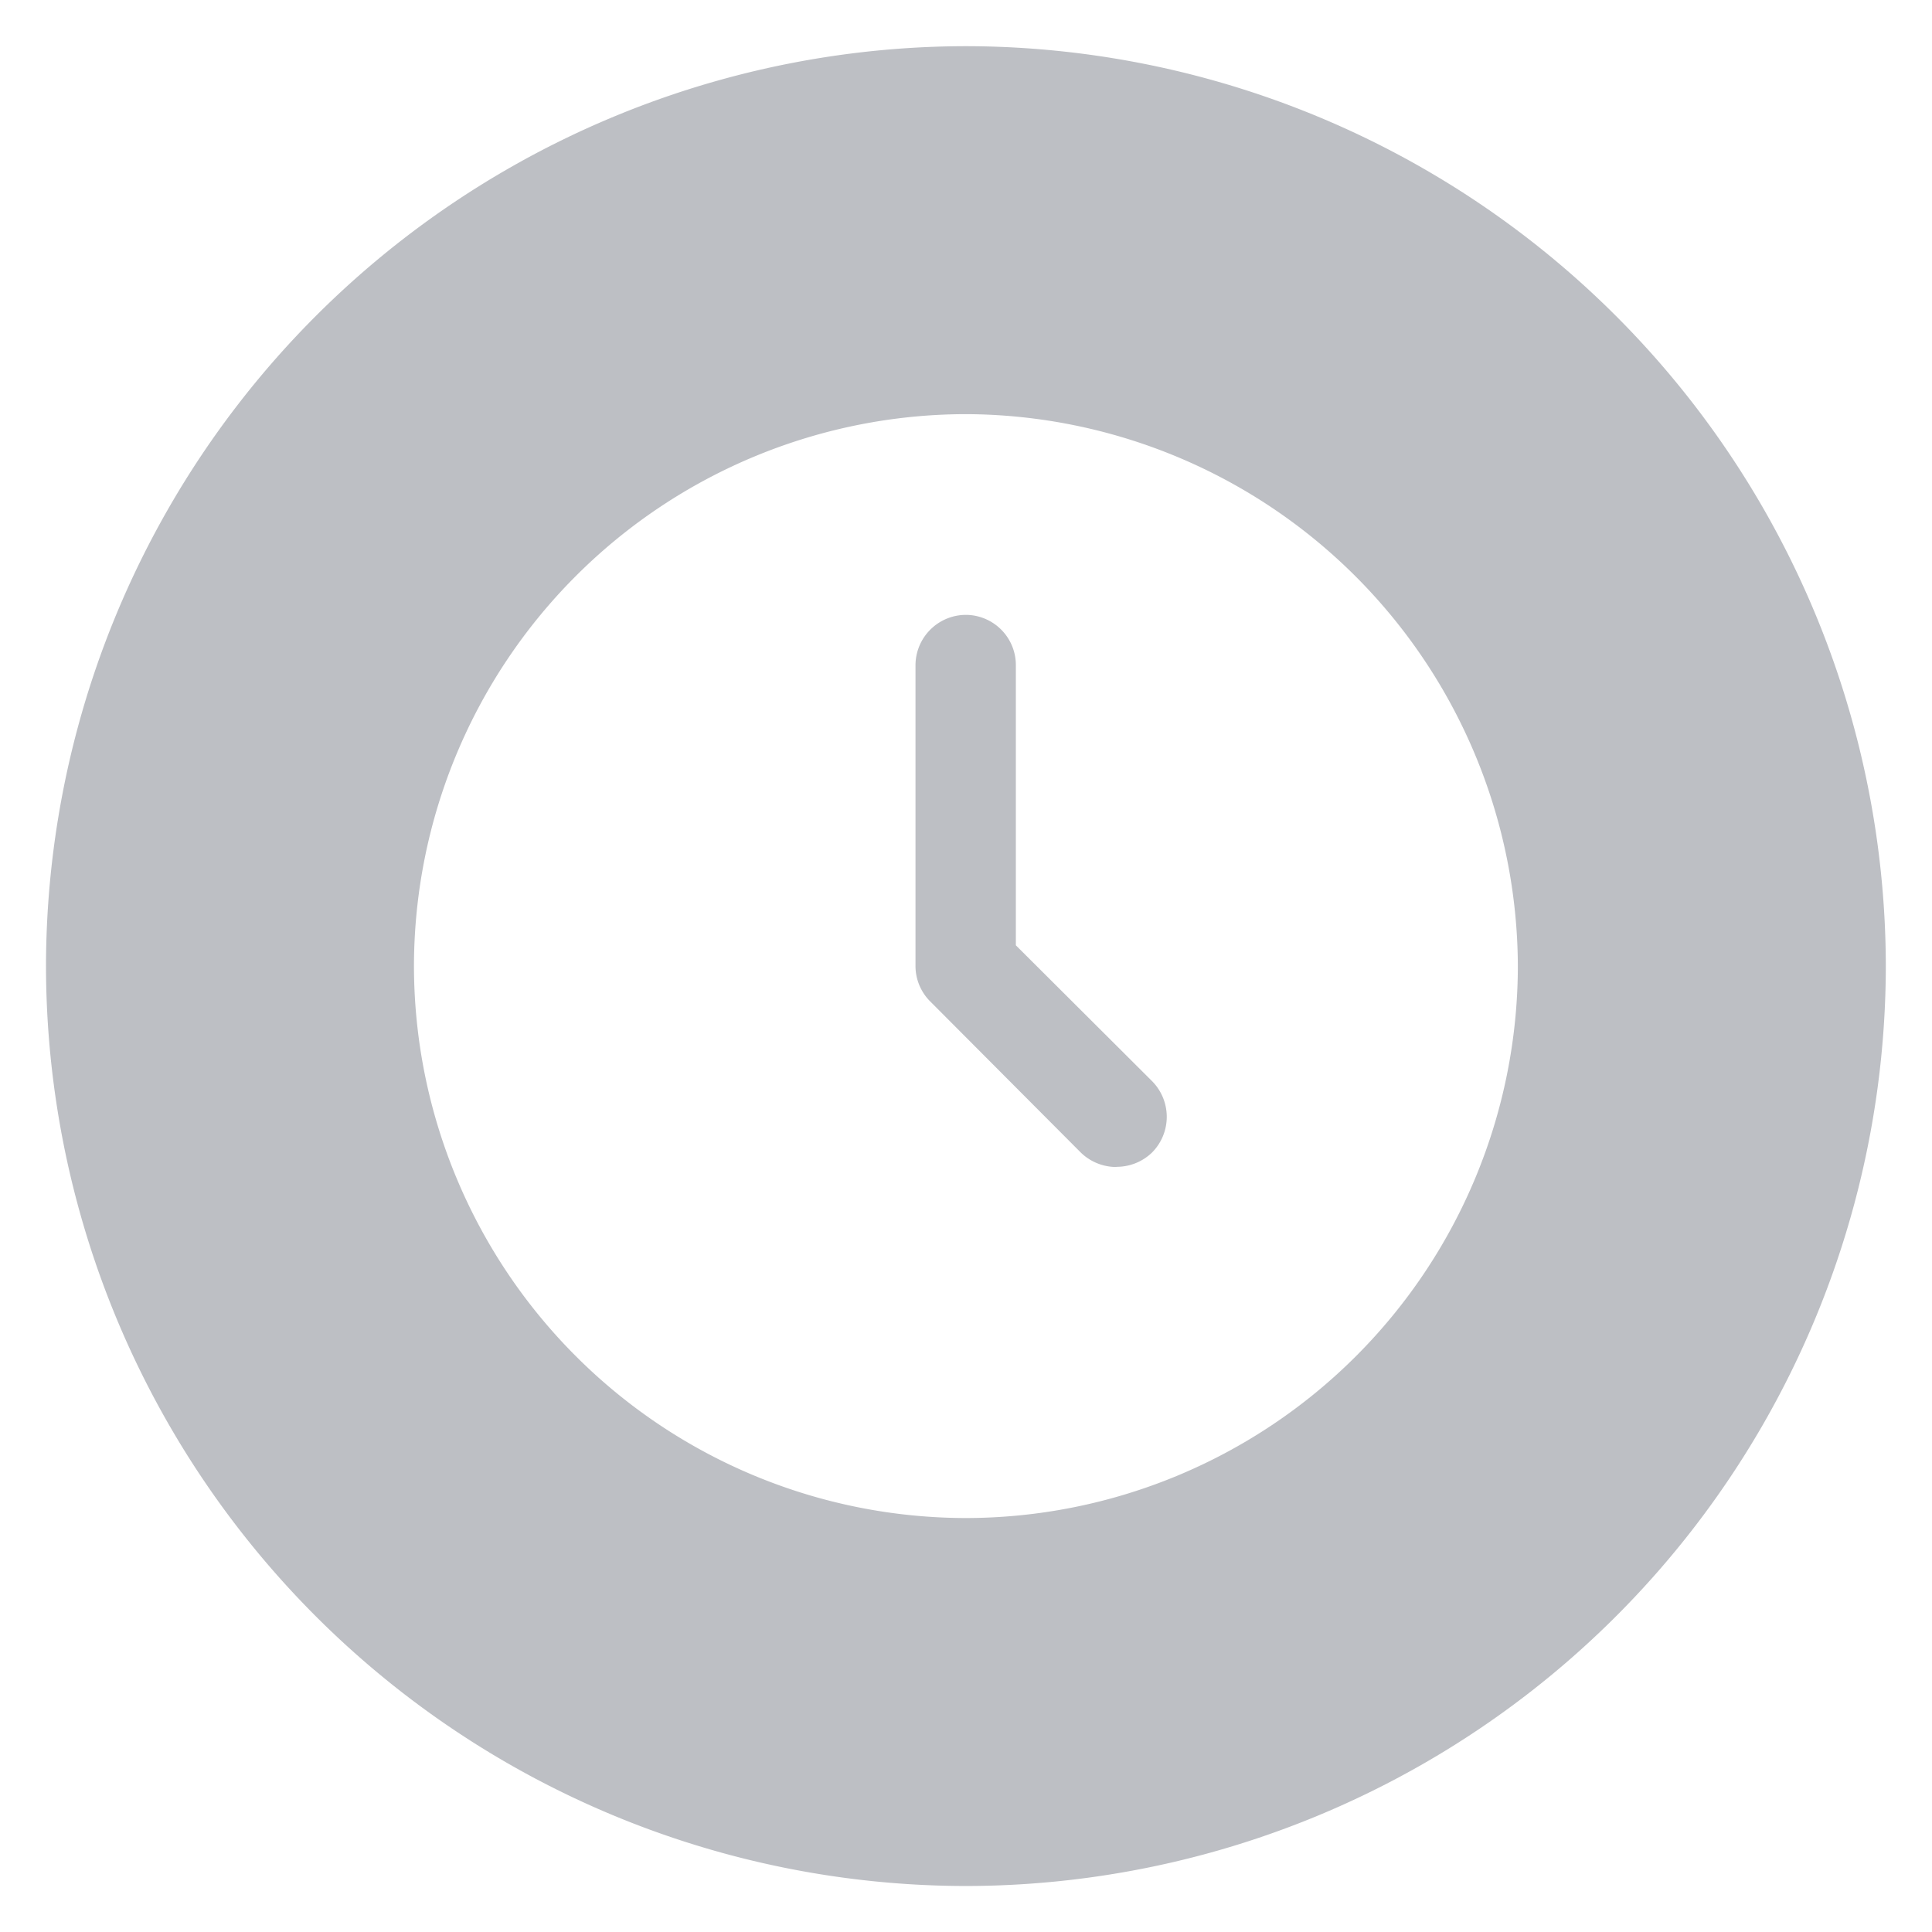 <svg xmlns="http://www.w3.org/2000/svg" width="21.002" height="21.002" viewBox="0 0 21.002 21.002">
  <path id="Subtraction_89" data-name="Subtraction 89" d="M-2557,21622a10.012,10.012,0,0,1-10-10,10.014,10.014,0,0,1,10-10,10.014,10.014,0,0,1,10,10A10.012,10.012,0,0,1-2557,21622Zm0-16a6.008,6.008,0,0,0-6,6,6.008,6.008,0,0,0,6,6,6.008,6.008,0,0,0,6-6A6.022,6.022,0,0,0-2557,21606Zm1.636,8.184a.554.554,0,0,1-.388-.158l-1.633-1.639a.544.544,0,0,1-.163-.385v-3.273a.549.549,0,0,1,.548-.547.546.546,0,0,1,.543.547v3.045l1.481,1.477a.551.551,0,0,1,0,.775A.553.553,0,0,1-2555.363,21614.182Z" transform="translate(2567.5 -21601.498)" fill="#242a3a" stroke="rgba(0,0,0,0)" stroke-miterlimit="10" stroke-width="1" opacity="0.3"/>
</svg>
